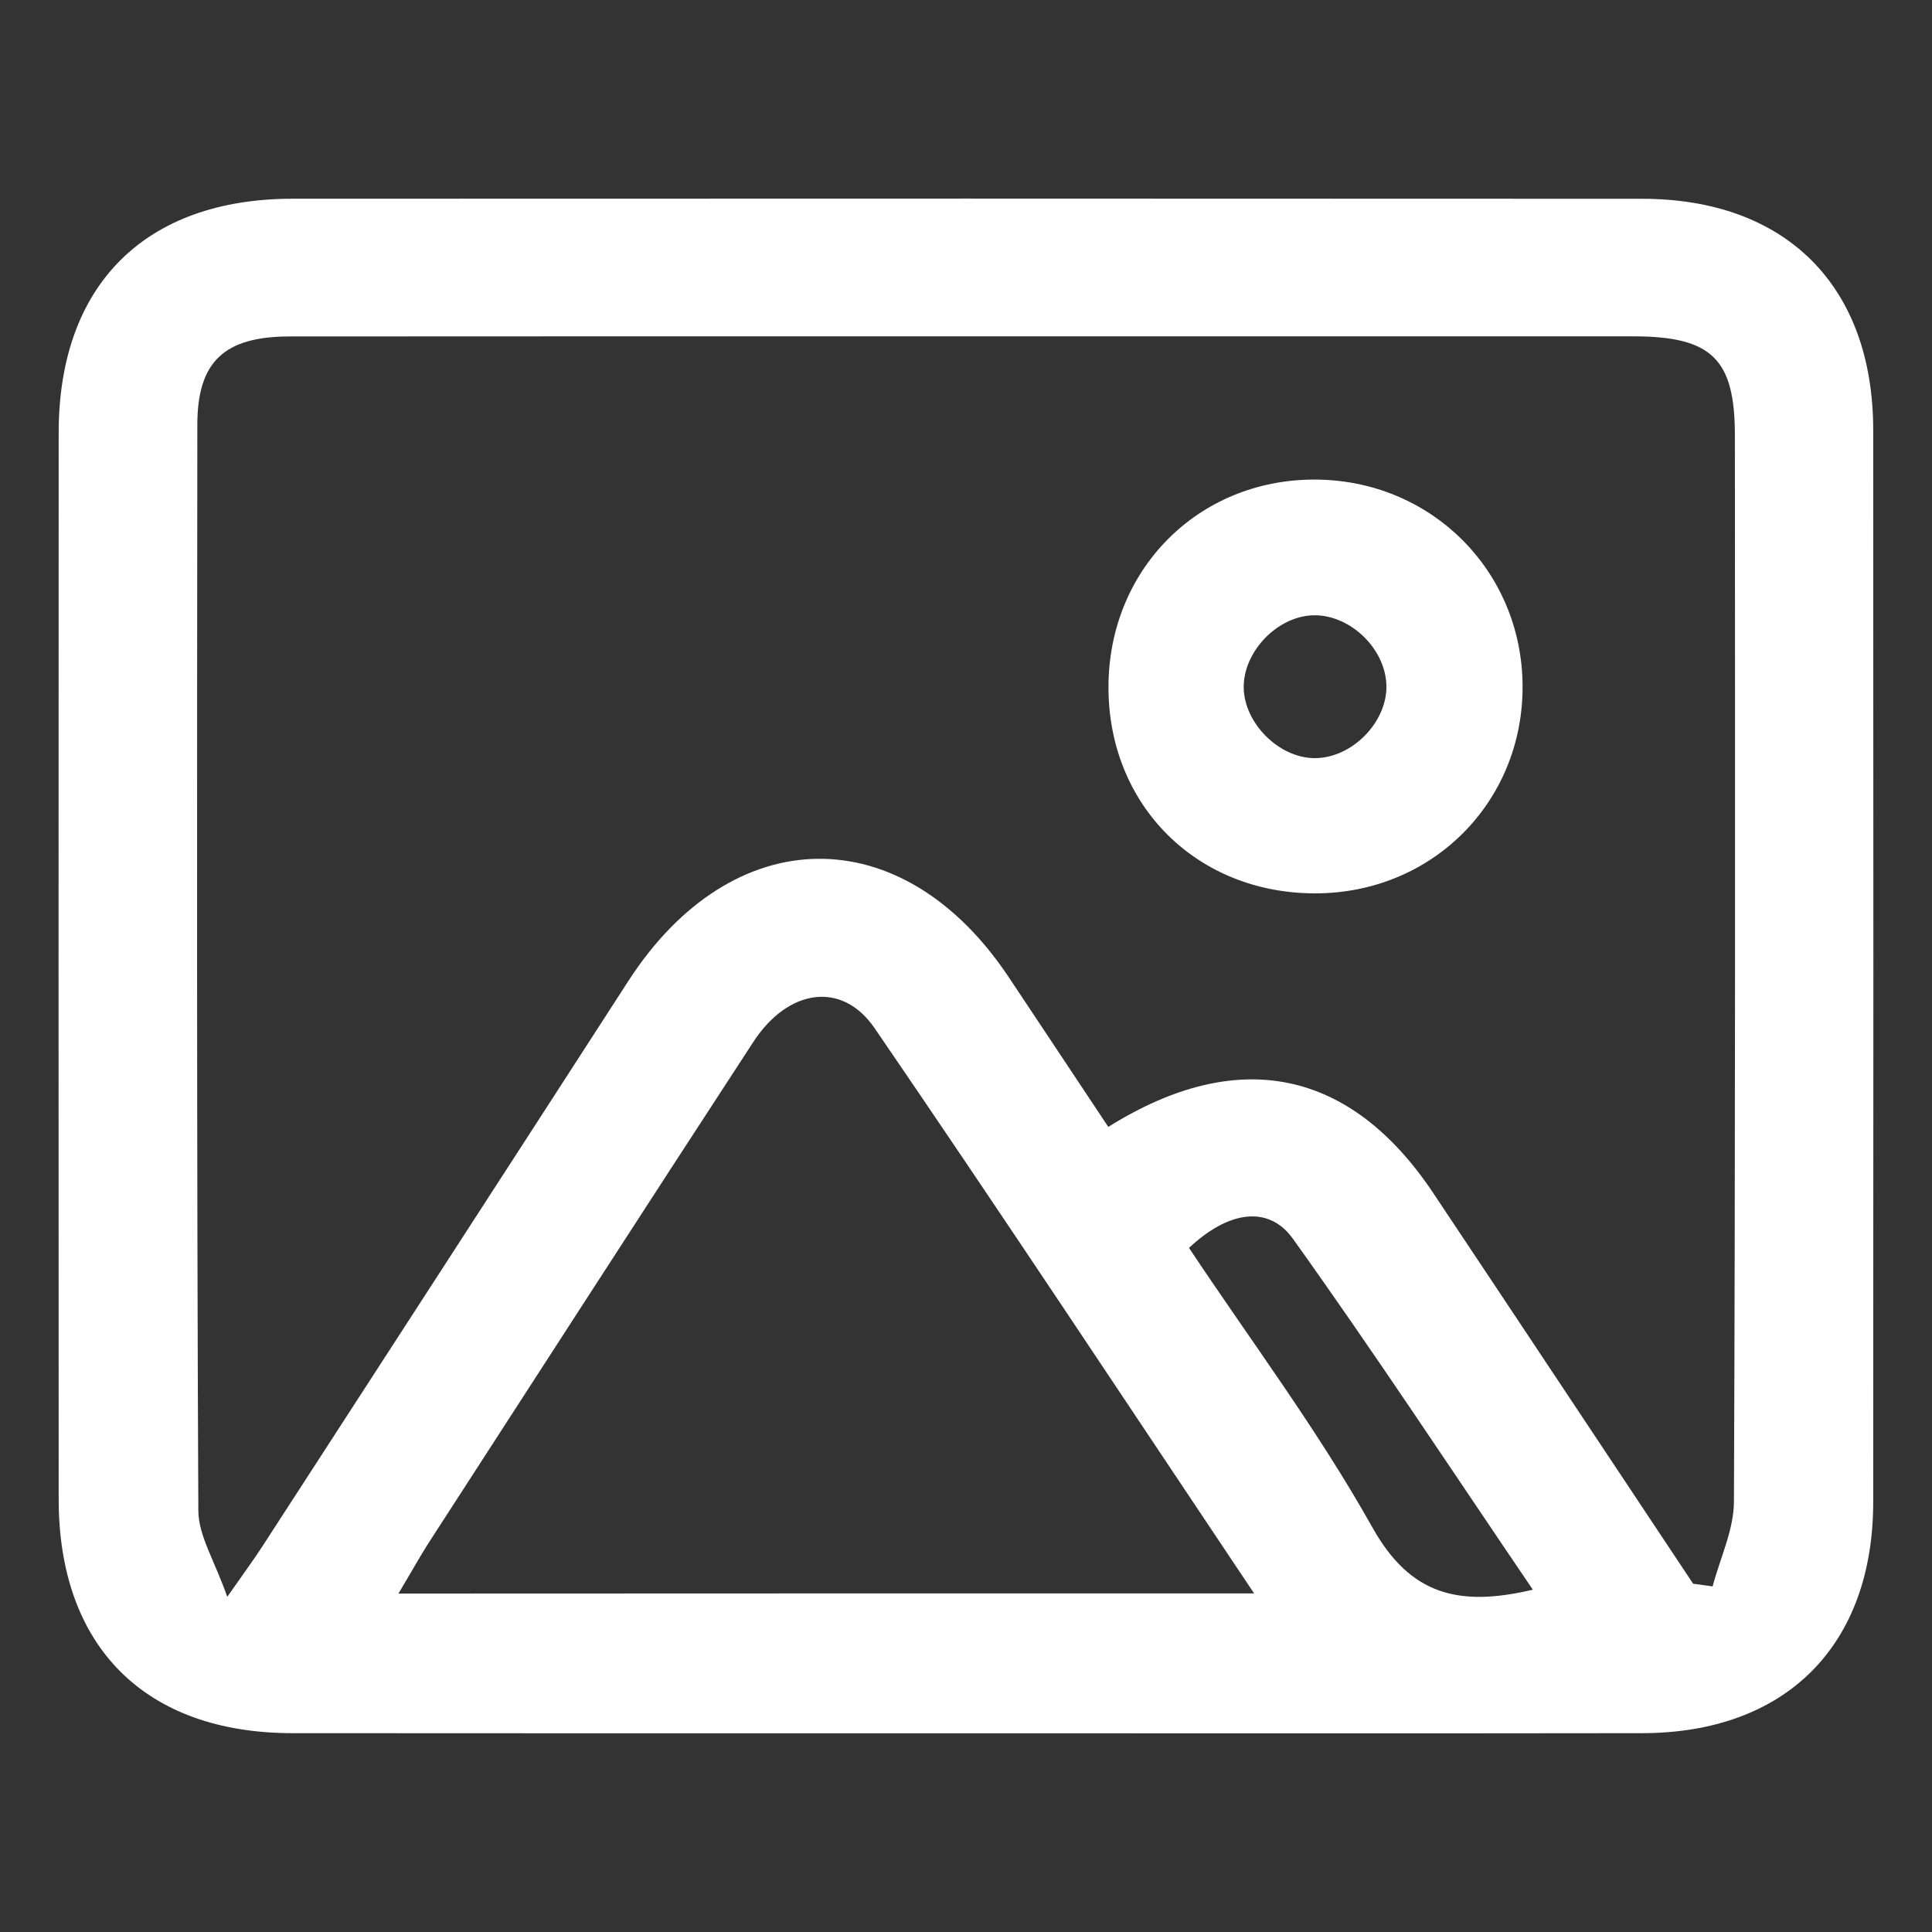 <?xml version="1.0" encoding="utf-8"?>
<!-- Generator: Adobe Illustrator 16.0.0, SVG Export Plug-In . SVG Version: 6.00 Build 0)  -->
<!DOCTYPE svg PUBLIC "-//W3C//DTD SVG 1.1//EN" "http://www.w3.org/Graphics/SVG/1.1/DTD/svg11.dtd">
<svg version="1.1" id="Calque_1" xmlns="http://www.w3.org/2000/svg" xmlns:xlink="http://www.w3.org/1999/xlink" x="0px" y="0px"
	 width="35px" height="35px" viewBox="0 0 35 35" enable-background="new 0 0 35 35" xml:space="preserve">
<rect x="0" y="0" width="35" height="35" fill="#333333" stroke="none"/>
<g>
	<path fill="#FFFFFF" d="M17.523,31.4c-4.074,0-8.149,0.002-12.223-0.002c-2.67,0-4.236-1.564-4.237-4.236
		c-0.003-6.441-0.003-12.882,0-19.324C1.064,5.164,2.625,3.602,5.301,3.6c8.148-0.003,16.297-0.004,24.445,0.001
		c2.611,0.001,4.189,1.581,4.189,4.193c0.004,6.471,0.004,12.94,0,19.412c0,2.608-1.584,4.19-4.189,4.192
		C25.671,31.404,21.598,31.4,17.523,31.4z M30.673,28.691c0.117,0.016,0.234,0.031,0.353,0.048c0.135-0.513,0.385-1.025,0.386-1.54
		c0.026-6.438,0.021-12.875,0.017-19.314c0-1.383-0.42-1.791-1.838-1.792c-3.686-0.001-7.365,0-11.05,0
		c-4.432,0-8.864-0.002-13.295,0.002C4.06,6.096,3.576,6.554,3.575,7.692C3.569,14.25,3.563,20.809,3.593,27.366
		c0.002,0.457,0.297,0.909,0.524,1.562c0.335-0.479,0.494-0.693,0.638-0.917c2.21-3.411,4.421-6.821,6.626-10.236
		c1.886-2.921,4.959-2.962,6.885-0.085c0.606,0.908,1.209,1.82,1.812,2.725c2.36-1.478,4.394-1.036,5.884,1.194
		C27.536,23.968,29.102,26.331,30.673,28.691z M22.719,28.866c-2.348-3.507-4.584-6.894-6.875-10.24
		c-0.59-0.861-1.567-0.716-2.197,0.25c-1.958,3.001-3.901,6.013-5.847,9.021c-0.188,0.289-0.356,0.596-0.582,0.972
		C12.4,28.866,17.468,28.866,22.719,28.866z M21.54,22.607c1.114,1.675,2.336,3.303,3.321,5.062c0.688,1.228,1.565,1.446,2.908,1.13
		c-1.459-2.148-2.86-4.279-4.344-6.354C22.98,21.822,22.251,21.939,21.54,22.607z"/>
	<path fill="#FFFFFF" d="M23.834,16.184c-2.145,0.005-3.749-1.586-3.753-3.725c-0.005-2.128,1.612-3.767,3.721-3.771
		c2.109-0.005,3.774,1.644,3.781,3.744C27.589,14.534,25.945,16.18,23.834,16.184z M25.116,12.419
		c-0.015-0.682-0.685-1.31-1.358-1.271c-0.642,0.037-1.238,0.674-1.227,1.313c0.012,0.64,0.631,1.262,1.27,1.273
		C24.477,13.747,25.131,13.093,25.116,12.419z"/>
</g>
</svg>
